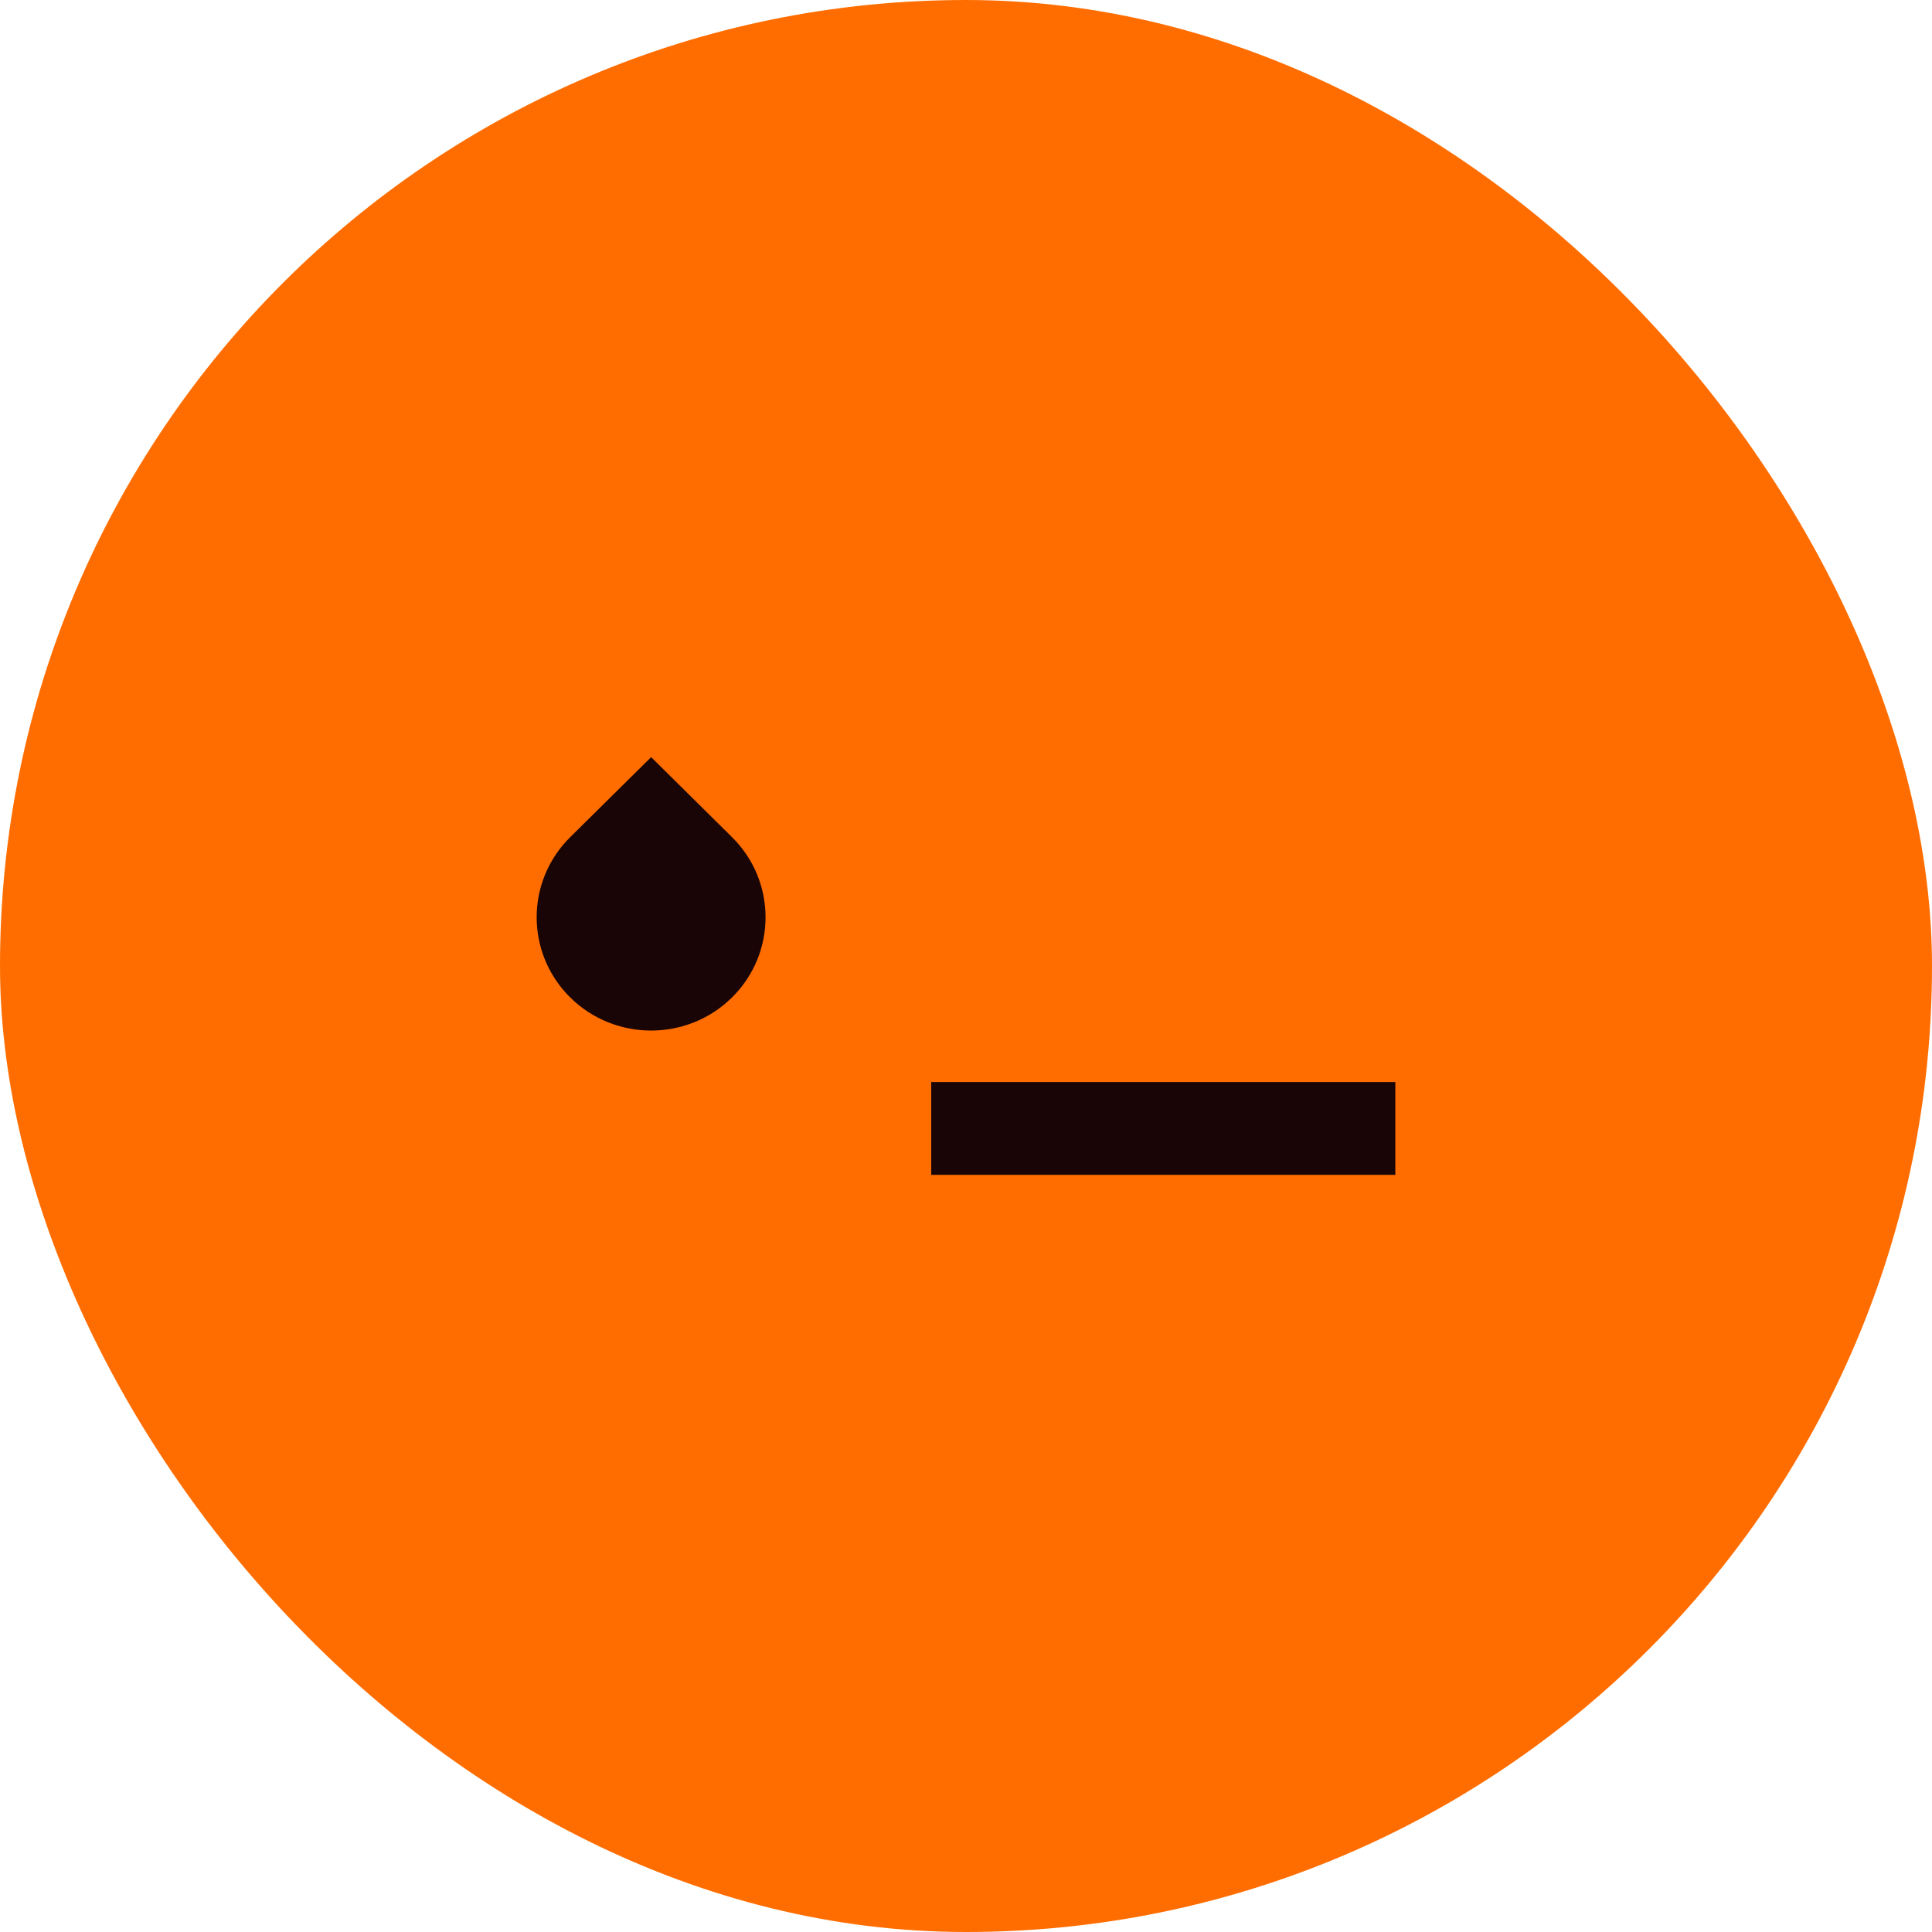 <svg width="36" height="36" viewBox="0 0 36 36" fill="none" xmlns="http://www.w3.org/2000/svg">
<rect width="36" height="36" rx="18" fill="#FF6D00"/>
<g clip-path="url(#clip0)">
<rect x="17.352" y="20.162" width="8.649" height="1.73" fill="#190505"/>
<path d="M10.624 15.6L12.133 14.108L13.641 15.6C14.473 16.424 14.473 17.761 13.641 18.585C12.808 19.409 11.457 19.409 10.624 18.585C9.792 17.761 9.792 16.424 10.624 15.6Z" fill="#190505"/>
</g>
<defs>
<clipPath id="clip0">
<rect width="16" height="16" fill="white" transform="translate(10 10)"/>
</clipPath>
</defs>
</svg>
